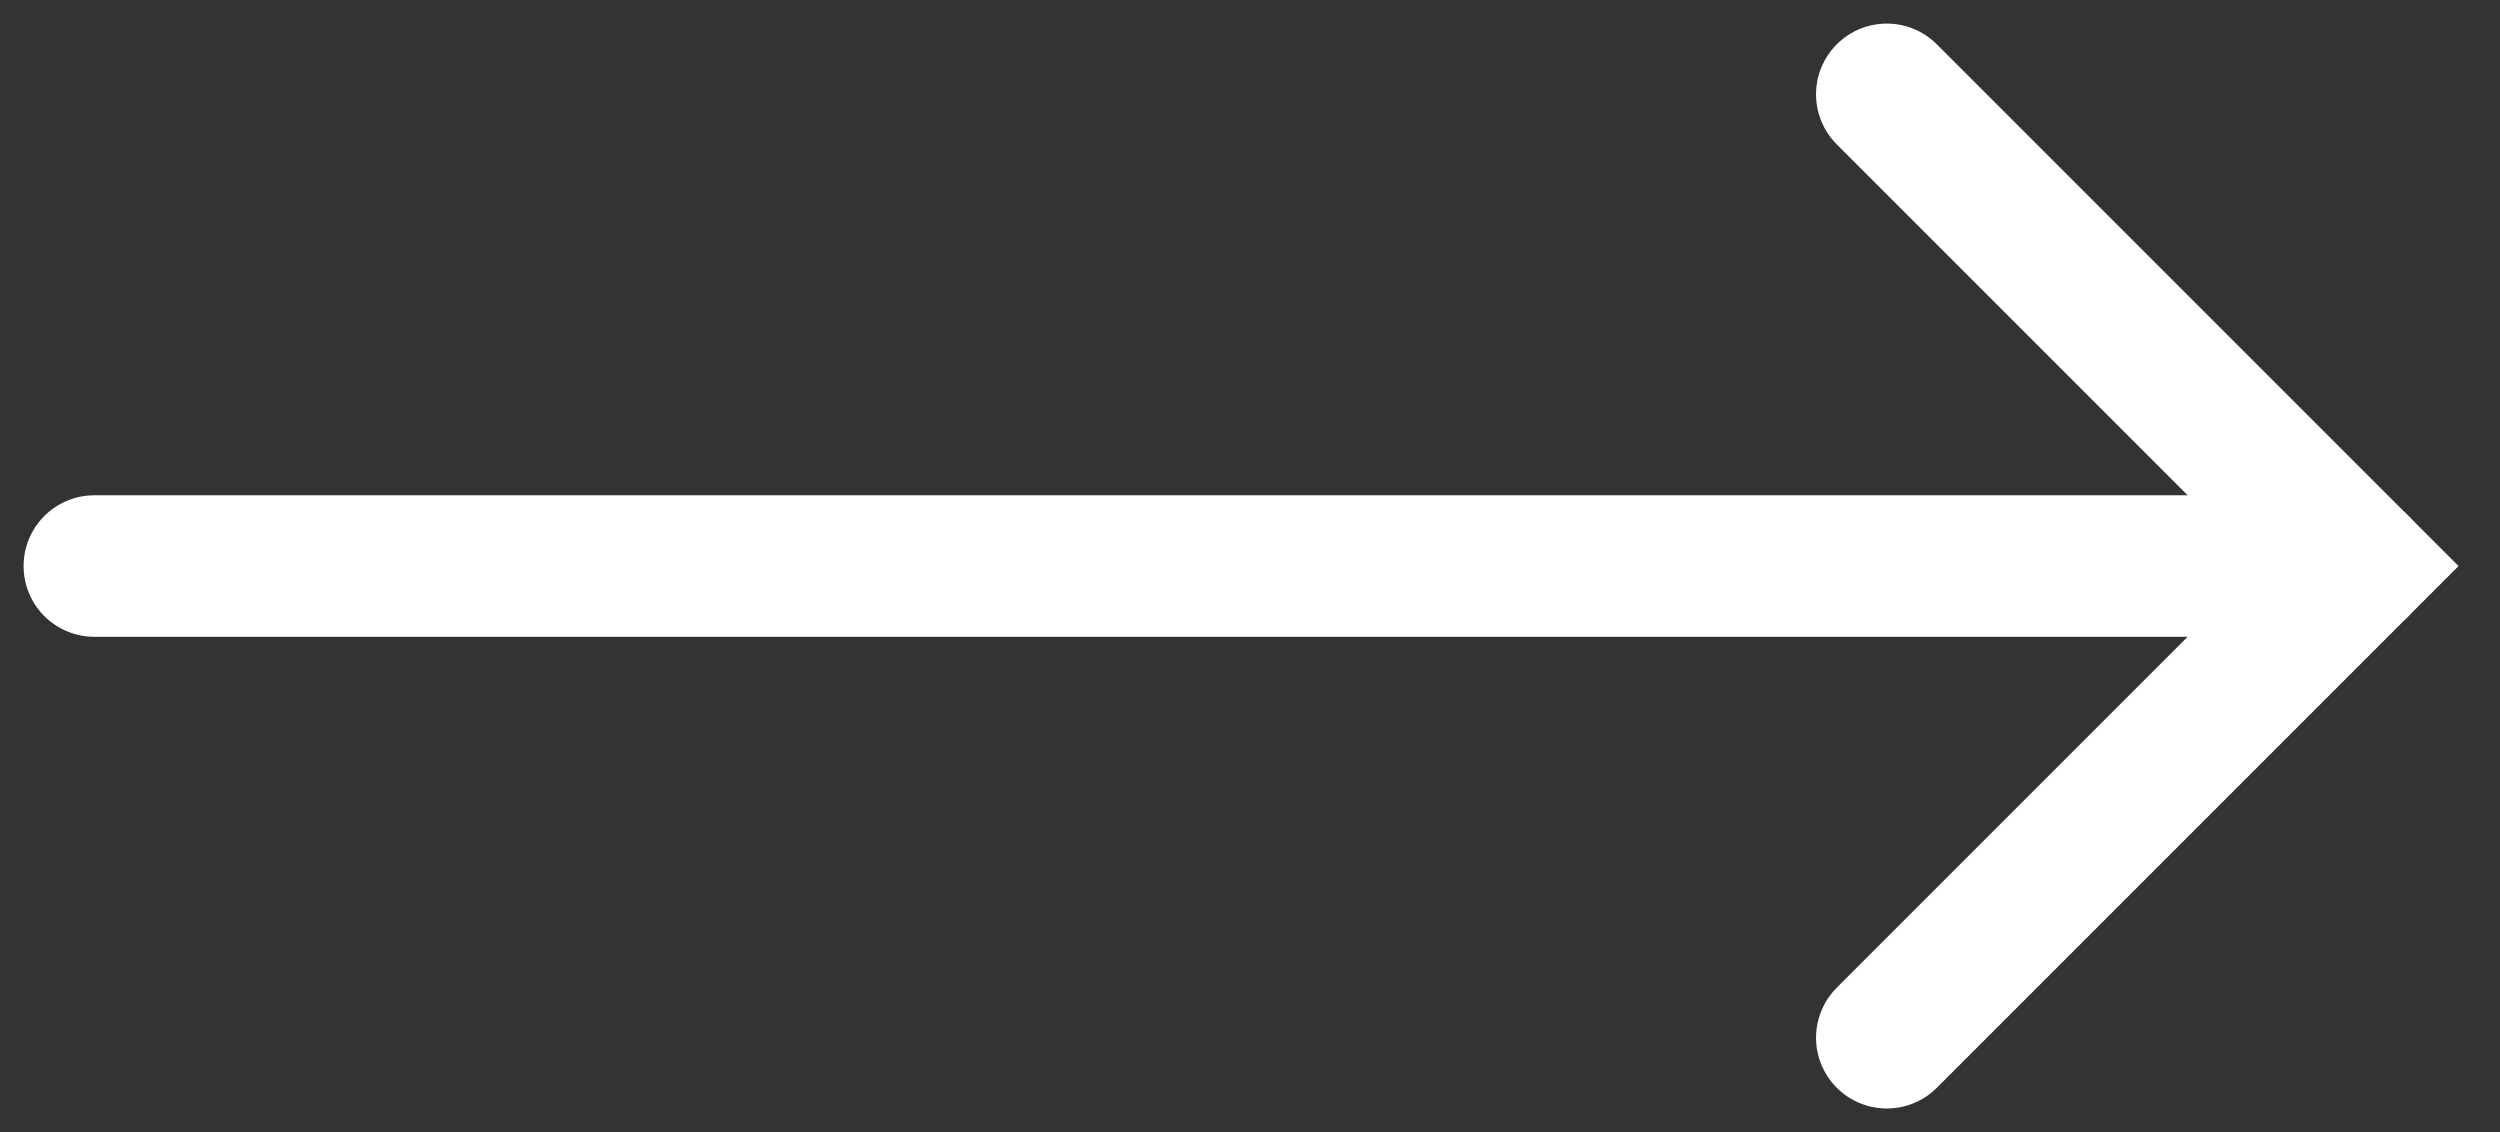 <svg width="53" height="24" viewBox="0 0 53 24" fill="none" xmlns="http://www.w3.org/2000/svg">
<rect x="0" y="0" width="53" height="24" fill="#333333" stroke="none"/>
<path d="M2 12H50" stroke="white" stroke-width="3" stroke-linecap="round"/>
<path d="M40 2L50 12L40 22" stroke="white" stroke-width="3" stroke-linecap="round"/>
</svg>
